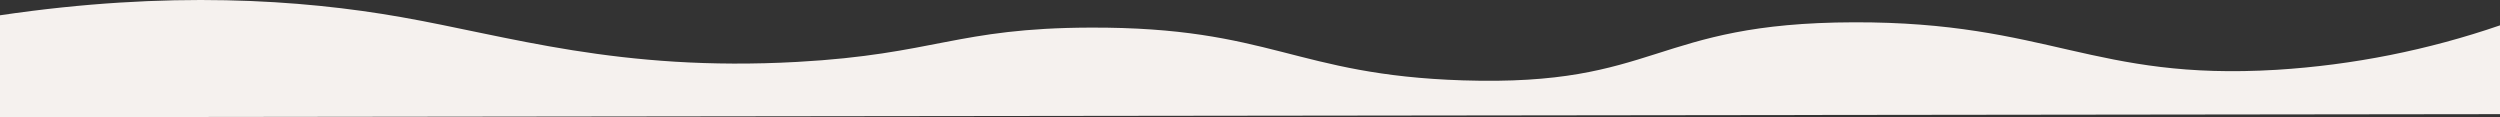 <svg viewBox="0 0 1280 60" xmlns:xlink="http://www.w3.org/1999/xlink" xmlns="http://www.w3.org/2000/svg" data-name="Calque 1" id="Calque_1">
  <rect x="0" y="0" width="1280" height="60" fill="#333333" stroke="none"/>
  <defs>
    <style>
      .cls-1 {
        fill: none;
      }

      .cls-2 {
        fill: #f5f1ee;
      }

      .cls-3 {
        clip-path: url(#clippath);
      }
    </style>
    <clipPath id="clippath">
      <rect height="60" width="1280" y="0" class="cls-1"></rect>
    </clipPath>
  </defs>
  <g class="cls-3">
    <g data-name="Groupe 6304" id="Groupe_6304">
      <path d="M1280,12.98c-36.92,12.69-75.38,20.34-114.34,22.76-93.87,5.66-116.85-24.57-216.43-24.32-103.43.26-100.02,32.93-200.2,29.73-86.31-2.76-98.05-27.32-190.73-27.02-68.46.22-79.56,13.67-150.15,17.57-91.26,5.04-147.79-13.3-202.9-22.97C154.07-.26,86.07-4.91,0,7.83v52.17l1280-1.56V12.98Z" class="cls-2" data-name="Tracé 8840" id="Tracé_8840"></path>
    </g>
  </g>
</svg>